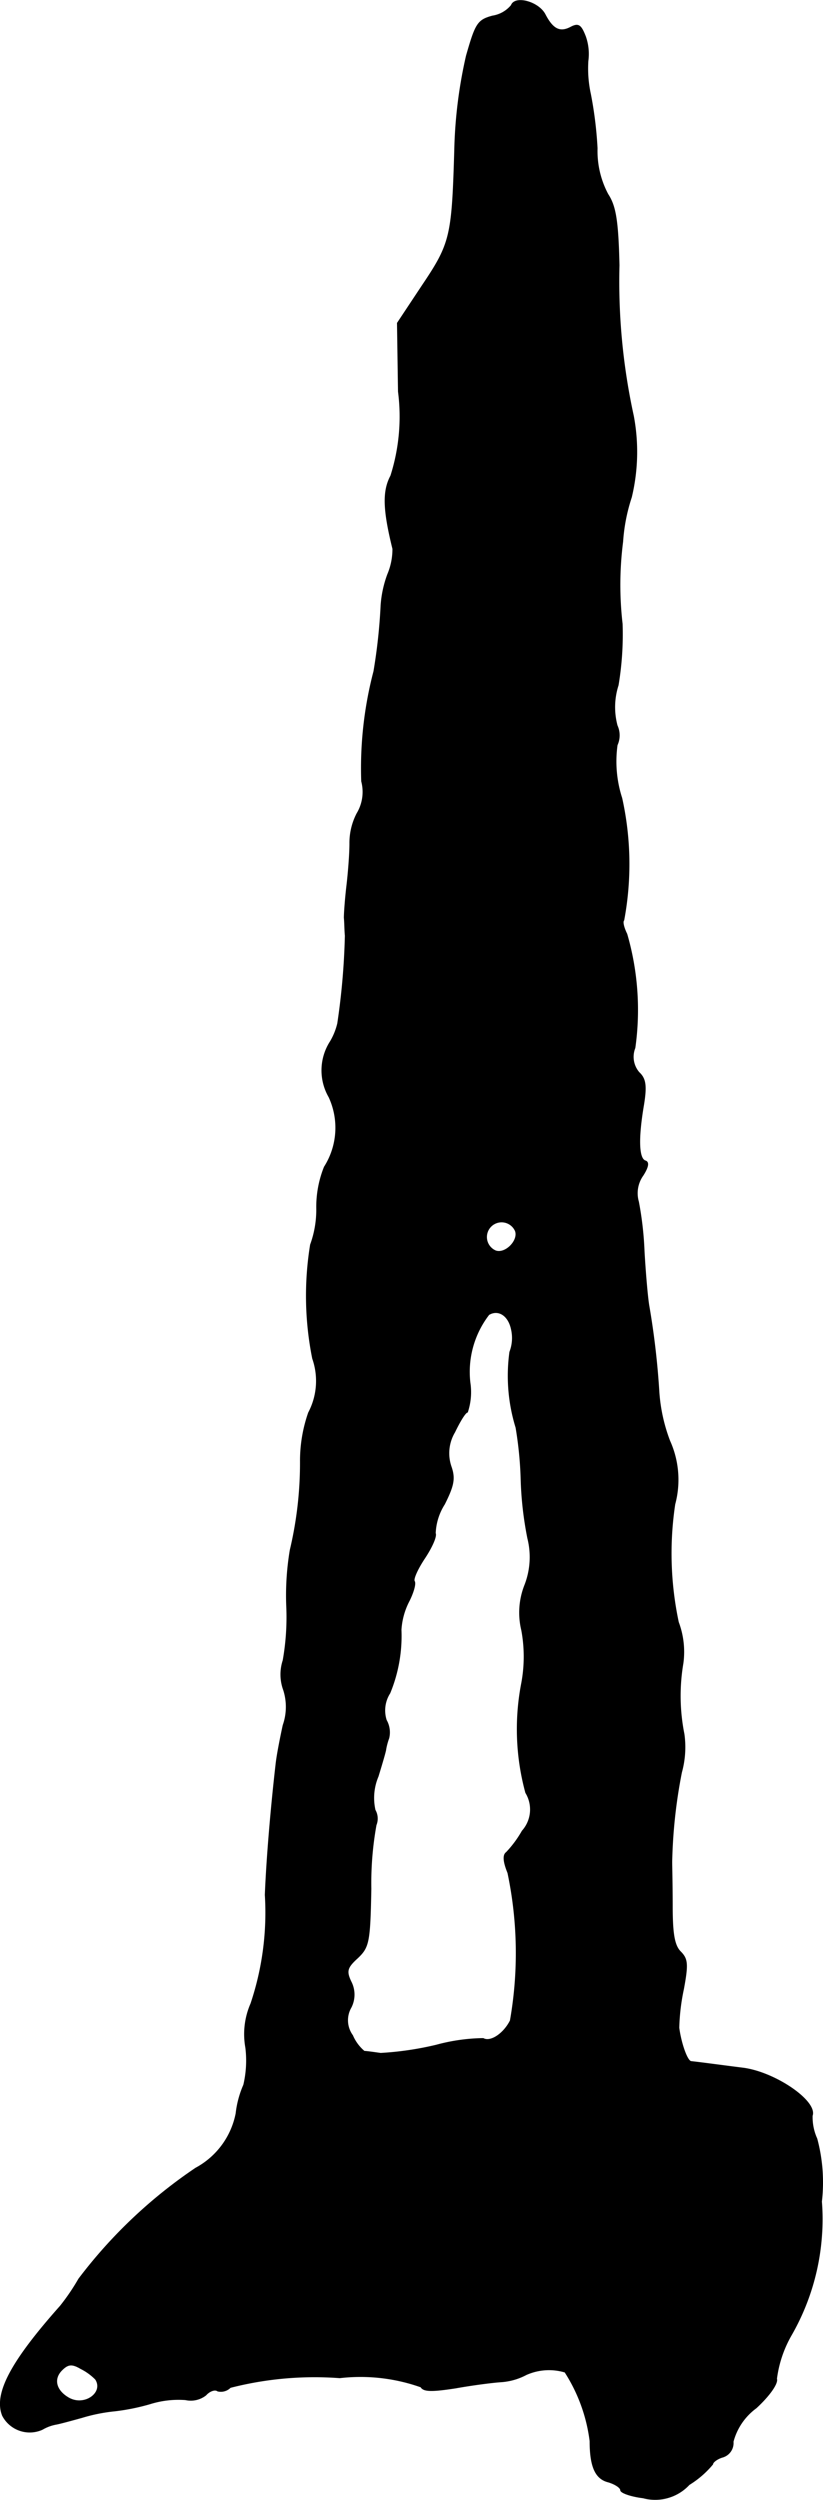 <?xml version="1.0" encoding="UTF-8"?>
<svg xmlns="http://www.w3.org/2000/svg"
     version="1.1"
     width="3.442mm"
     height="10.455mm"
     viewBox="0 0 9.758 29.637">
   <defs>
      <style type="text/css"><![CDATA[
      .a {
        stroke: #000;
        stroke-linecap: round;
        stroke-linejoin: round;
        stroke-width: 0.01px;
      }
    ]]></style>
   </defs>
   <path class="a"
         d="M6.063.062a.362.362,0,0,1-.224.127C5.663.237,5.639.28,5.53.661a5.554,5.554,0,0,0-.139,1.121c-.03,1.018-.048,1.102-.382,1.599L4.712,3.829l.012.812A2.317,2.317,0,0,1,4.634,5.64c-.097.182-.091.4.024.866a.768.768,0,0,1-.061.303,1.315,1.315,0,0,0-.079.363,6.613,6.613,0,0,1-.085.787A4.531,4.531,0,0,0,4.288,9.262a.496.496,0,0,1-.055.382.759.759,0,0,0-.085.357c0,.127-.018.351-.036.503s-.03.321-.03.376c.006.061.006.157.012.212A8.324,8.324,0,0,1,4.004,12.133a.772.772,0,0,1-.085.212.632.632,0,0,0-.018.66.866.866,0,0,1-.055.83,1.273,1.273,0,0,0-.091.497,1.209,1.209,0,0,1-.073.424A3.773,3.773,0,0,0,3.707,16.106a.805.805,0,0,1-.048.642,1.732,1.732,0,0,0-.097.569,4.479,4.479,0,0,1-.121,1.06,3.259,3.259,0,0,0-.042.666,2.936,2.936,0,0,1-.042.642.535.535,0,0,0,.006.351.657.657,0,0,1-.006.418c-.03.139-.073.351-.085.466-.055.478-.109,1.09-.127,1.545a3.392,3.392,0,0,1-.17,1.29.902.902,0,0,0-.061.521,1.263,1.263,0,0,1-.024.442,1.169,1.169,0,0,0-.091.339.942.942,0,0,1-.478.648,5.794,5.794,0,0,0-1.387,1.314,2.553,2.553,0,0,1-.218.321C.133,27.996-.073,28.378.03,28.638a.363.363,0,0,0,.472.164.501.501,0,0,1,.164-.061c.036-.006.17-.042.303-.079a2.04,2.04,0,0,1,.394-.079,2.54,2.54,0,0,0,.418-.085,1.127,1.127,0,0,1,.418-.048.289.289,0,0,0,.242-.055c.042-.048.109-.073.139-.048a.158.158,0,0,0,.151-.042A4.015,4.015,0,0,1,4.028,28.19a2.145,2.145,0,0,1,.963.109c.03.055.133.055.412.012.2-.036.442-.067.539-.073a.741.741,0,0,0,.297-.085.662.662,0,0,1,.46-.03,1.963,1.963,0,0,1,.297.818c0,.309.067.448.218.485.079.024.145.067.145.097s.121.073.267.091a.549.549,0,0,0,.545-.157,1.14,1.14,0,0,0,.279-.242c0-.024.055-.067.121-.085a.174.174,0,0,0,.121-.182.725.725,0,0,1,.273-.4c.17-.157.26-.297.242-.345a1.397,1.397,0,0,1,.176-.521,2.76,2.76,0,0,0,.357-1.581,1.996,1.996,0,0,0-.055-.745.619.619,0,0,1-.055-.273c.061-.17-.43-.509-.812-.563-.194-.024-.509-.067-.624-.079-.048-.006-.121-.218-.145-.4a2.472,2.472,0,0,1,.055-.46c.055-.297.048-.357-.036-.442-.073-.073-.097-.212-.097-.539,0-.236-.006-.478-.006-.527a6.113,6.113,0,0,1,.115-1.06,1.123,1.123,0,0,0,.03-.454,2.311,2.311,0,0,1-.012-.842,1.005,1.005,0,0,0-.055-.485,3.925,3.925,0,0,1-.042-1.399,1.121,1.121,0,0,0-.061-.751,2.01,2.01,0,0,1-.127-.575,9.437,9.437,0,0,0-.121-1.036c-.018-.115-.042-.406-.055-.636a3.971,3.971,0,0,0-.067-.588.364.364,0,0,1,.055-.315c.061-.097.073-.157.024-.17-.079-.03-.085-.273-.018-.666.036-.224.024-.309-.055-.382a.285.285,0,0,1-.048-.291A3.235,3.235,0,0,0,7.432,11.073c-.036-.073-.055-.145-.036-.164a3.613,3.613,0,0,0-.024-1.448A1.413,1.413,0,0,1,7.317,8.832a.277.277,0,0,0,0-.23A.848.848,0,0,1,7.329,8.123a3.666,3.666,0,0,0,.048-.727,4.026,4.026,0,0,1,.006-.975,2.122,2.122,0,0,1,.103-.527,2.302,2.302,0,0,0,.024-.963,7.456,7.456,0,0,1-.17-1.787c-.012-.533-.042-.703-.133-.842a1.09,1.09,0,0,1-.127-.545,4.649,4.649,0,0,0-.079-.642,1.42,1.42,0,0,1-.03-.394A.622.622,0,0,0,6.941.431C6.887.292,6.857.274,6.766.322c-.127.067-.212.024-.303-.151C6.384.019,6.105-.054,6.063.062Zm.048,14.531c.042.115-.121.279-.236.236a.179.179,0,1,1,.236-.236ZM6.063,15.755a.461.461,0,0,1-.018.273,2.081,2.081,0,0,0,.073.896,4.445,4.445,0,0,1,.061.636,4.177,4.177,0,0,0,.079.678.915.915,0,0,1-.036.557.887.887,0,0,0-.036.533,1.72,1.72,0,0,1,0,.624,2.868,2.868,0,0,0,.048,1.302.382.382,0,0,1-.042.454,1.285,1.285,0,0,1-.188.254c-.042.03-.036.109.018.242A4.624,4.624,0,0,1,6.051,23.956c-.079.157-.236.26-.321.212a2.226,2.226,0,0,0-.557.079,3.736,3.736,0,0,1-.66.097c-.085-.012-.17-.024-.194-.024a.501.501,0,0,1-.139-.188.305.305,0,0,1-.018-.333.334.334,0,0,0,0-.303c-.061-.127-.048-.17.079-.285.133-.127.145-.188.157-.818a3.857,3.857,0,0,1,.061-.757.203.203,0,0,0-.012-.176.654.654,0,0,1,.036-.4c.048-.157.091-.303.091-.321a.762.762,0,0,1,.036-.133.293.293,0,0,0-.03-.212.38.38,0,0,1,.042-.321,1.775,1.775,0,0,0,.133-.751.851.851,0,0,1,.097-.345c.048-.097.079-.2.061-.23-.018-.024.036-.145.121-.273s.145-.26.127-.297a.691.691,0,0,1,.109-.345c.109-.218.127-.303.079-.442a.489.489,0,0,1,.042-.412c.061-.127.127-.236.151-.236a.752.752,0,0,0,.03-.351,1.113,1.113,0,0,1,.224-.806C5.906,15.519,6.027,15.591,6.063,15.755ZM1.133,28.208c.103.157-.127.327-.315.224C.666,28.347.624,28.208.733,28.099c.073-.073.121-.079.224-.018A.657.657,0,0,1,1.133,28.208Z"/>
</svg>
